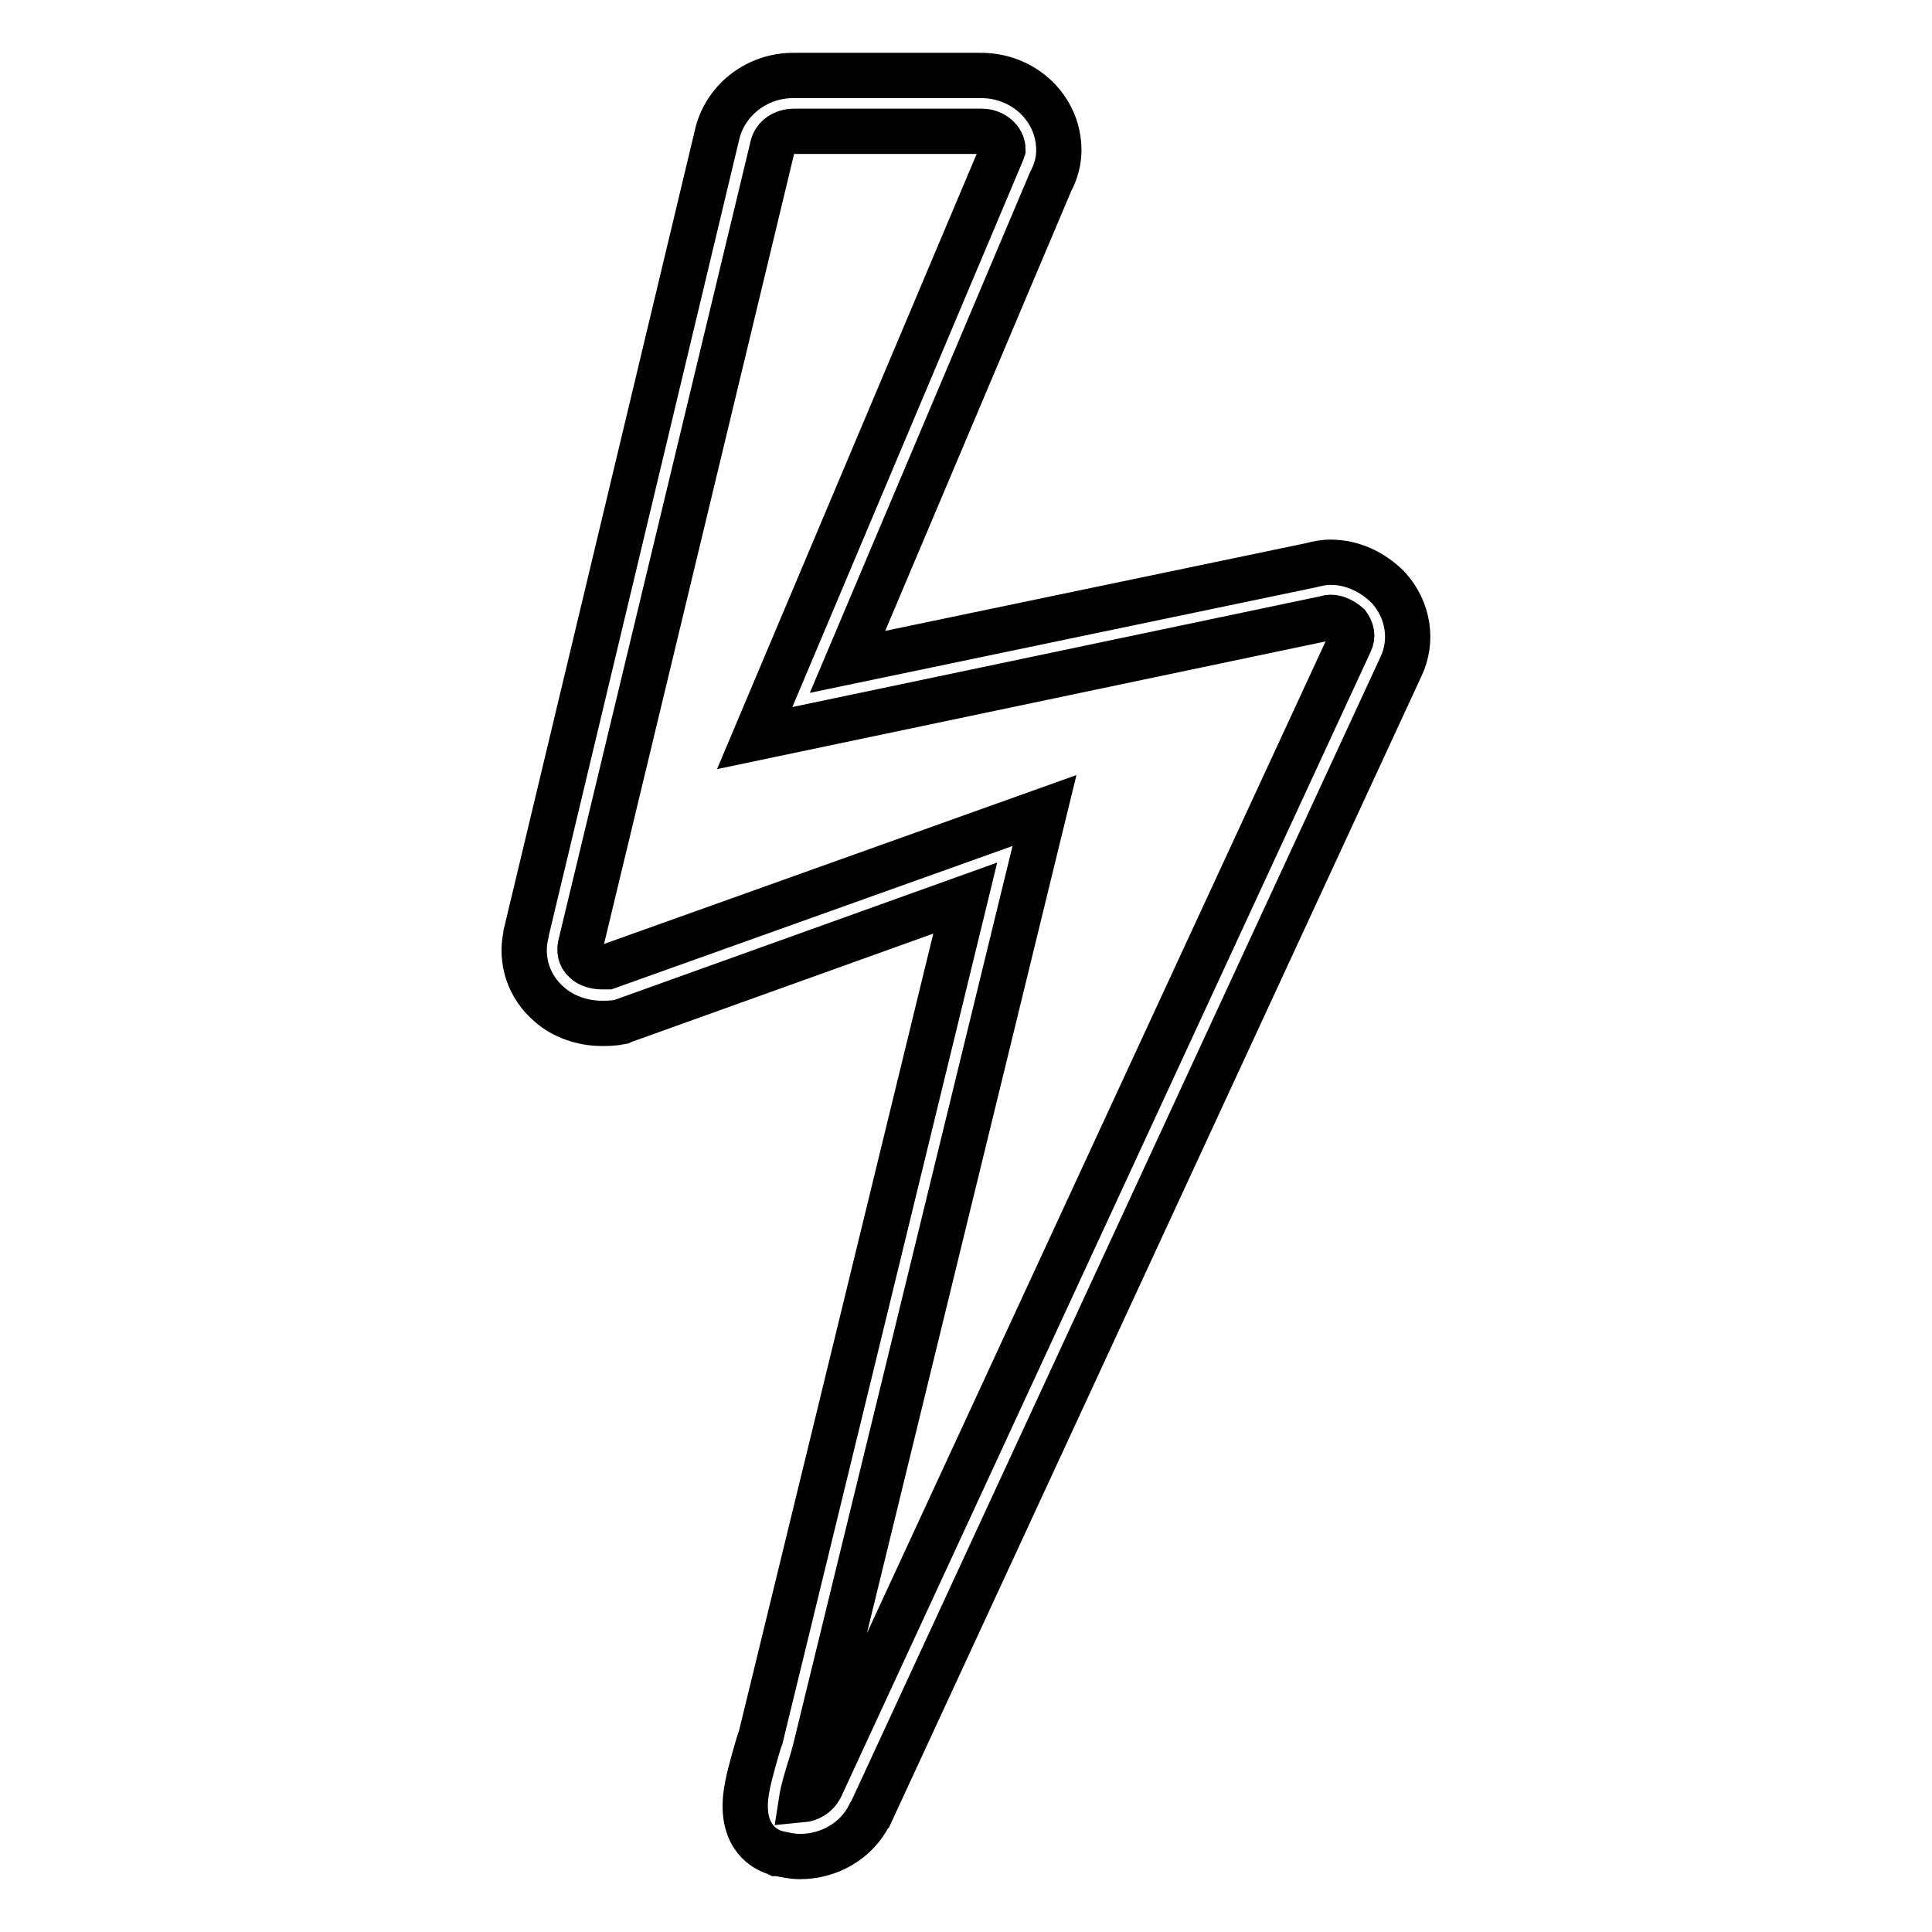 <?xml version="1.0" encoding="utf-8"?>
<!-- Svg Vector Icons : http://www.onlinewebfonts.com/icon -->
<!DOCTYPE svg PUBLIC "-//W3C//DTD SVG 1.1//EN" "http://www.w3.org/Graphics/SVG/1.1/DTD/svg11.dtd">
<svg version="1.1" xmlns="http://www.w3.org/2000/svg" xmlns:xlink="http://www.w3.org/1999/xlink" x="0px" y="0px" viewBox="0 0 256 256" enable-background="new 0 0 256 256" xml:space="preserve">
<g> <path stroke-width="6" fill-opacity="0" stroke="#000000"  d="M106,246c-1,0-1.9-0.2-2.8-0.4l-0.2,0l-0.2-0.1c-1.4-0.4-4.5-2-4-7.3c0.2-2,0.9-4.3,1.4-6.1 c0.2-0.7,0.4-1.4,0.6-1.9l0,0l27.1-111.2l-45.4,16.3l-0.2,0.1c-1,0.2-1.8,0.2-2.6,0.2c-2.5,0-5.1-0.9-6.9-2.5 c-2.7-2.3-3.9-5.8-3.1-9.3l0-0.1L95.1,17.5l0,0c1.2-4.4,5.3-7.5,10-7.5H130c5.7,0,10.3,4.4,10.3,9.9c0,1.3-0.3,2.7-1.1,4.2 l-26.9,63.6l61.4-12.8c0.8-0.2,1.6-0.4,2.6-0.4c2.8,0,5.5,1.2,7.6,3.3l0.1,0.1c2.6,2.9,3.3,7,1.6,10.5l-70.3,152l-0.1,0.1 C113.5,243.9,109.9,246,106,246z M108,231.9c-0.2,0.7-0.4,1.5-0.7,2.4c-0.3,1-0.9,2.9-1.1,4.2c1.1-0.1,2-0.7,2.5-1.6l70.2-151.8 c0.4-0.8,0.2-1.6-0.3-2.3c-0.7-0.6-1.5-1-2.3-1c-0.2,0-0.7,0.1-0.8,0.2l-0.2,0L100,97.8l32.5-77c0.3-0.7,0.4-1,0.4-1 c0-1.3-1.3-2.4-2.8-2.4h-24.9c-1.4,0-2.5,0.8-2.8,1.9L76.9,125.3c-0.1,0.6-0.1,1.4,0.6,2l0.1,0.1c0.4,0.4,1.3,0.7,2.1,0.7 c0.3,0,0.6,0,0.8,0l57.9-20.7L108,231.9z"/></g>
</svg>